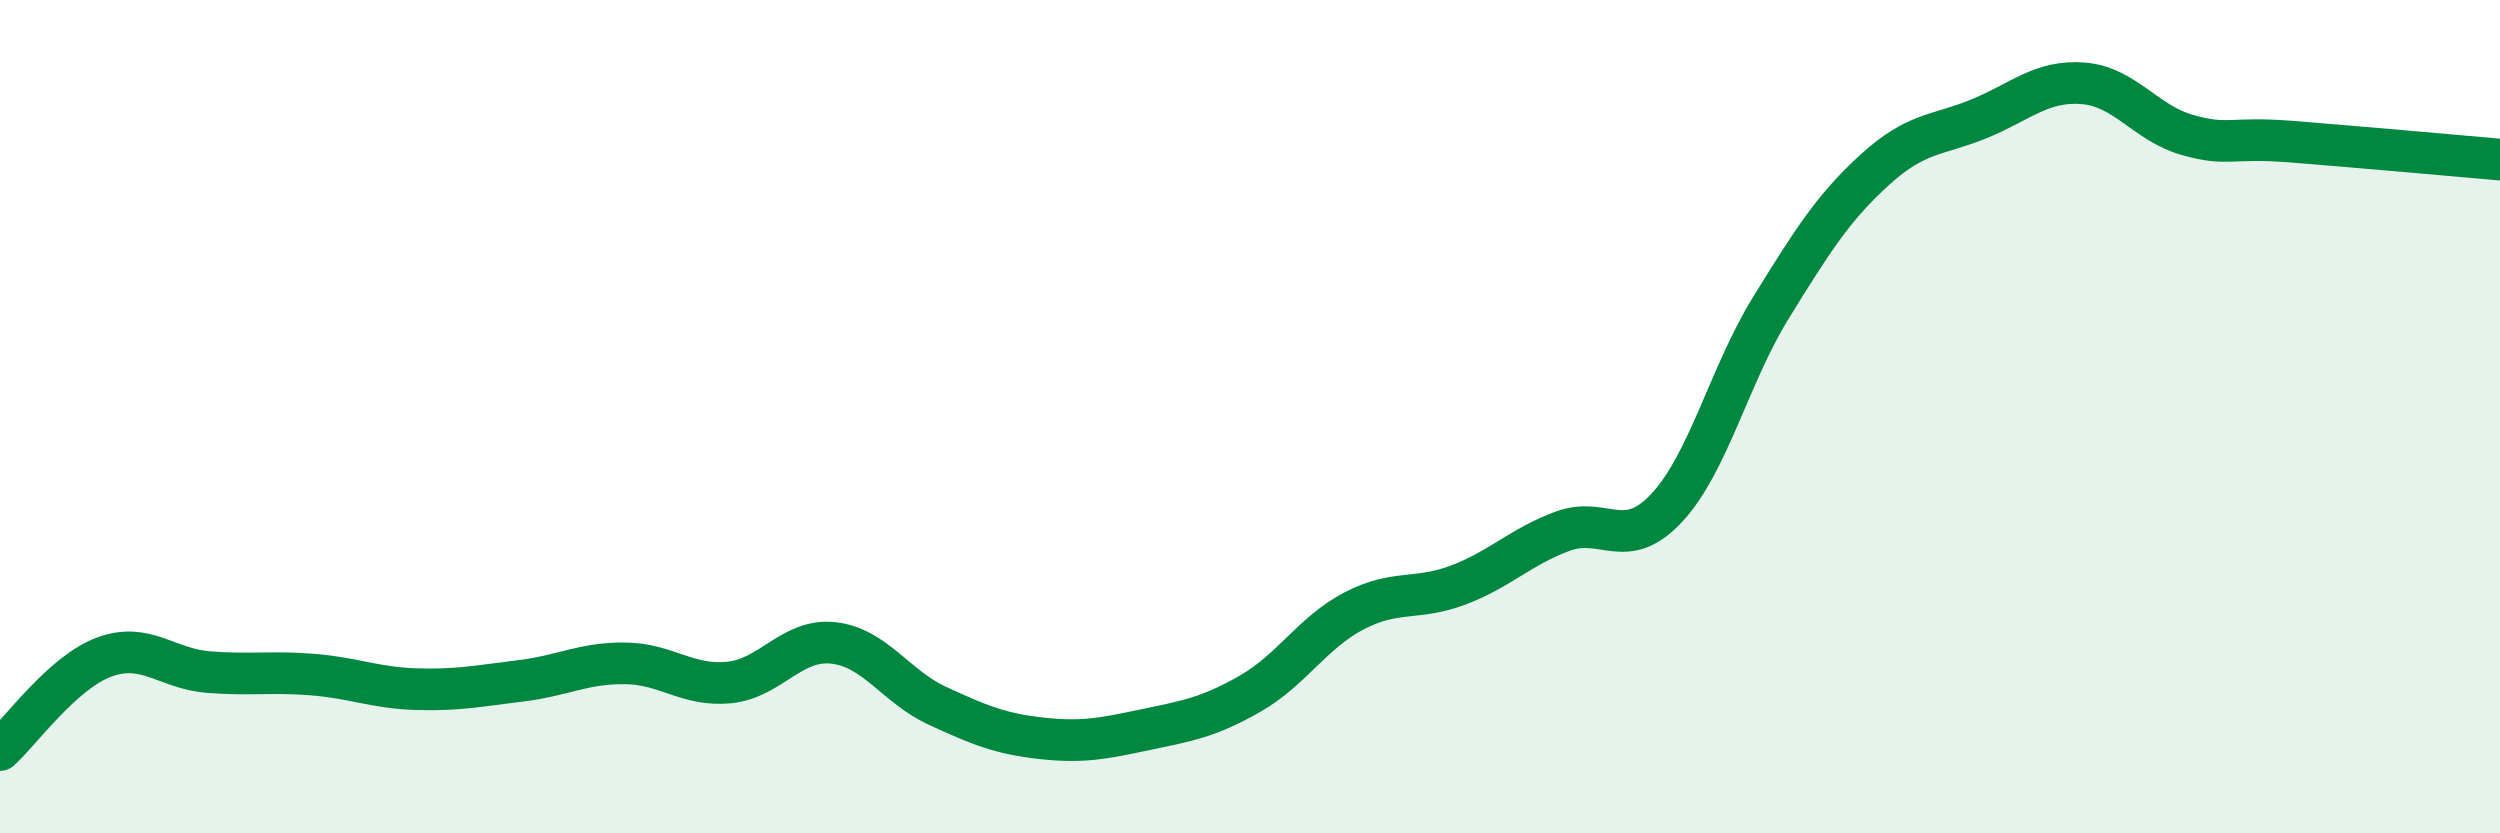 
    <svg width="60" height="20" viewBox="0 0 60 20" xmlns="http://www.w3.org/2000/svg">
      <path
        d="M 0,18 C 0.5,17.55 1.5,16.14 2.5,15.77 C 3.5,15.4 4,16.05 5,16.13 C 6,16.21 6.5,16.11 7.5,16.19 C 8.5,16.27 9,16.51 10,16.54 C 11,16.57 11.5,16.46 12.5,16.34 C 13.5,16.22 14,15.91 15,15.92 C 16,15.93 16.5,16.48 17.5,16.38 C 18.5,16.28 19,15.32 20,15.43 C 21,15.54 21.5,16.48 22.5,16.94 C 23.5,17.4 24,17.61 25,17.72 C 26,17.83 26.5,17.72 27.5,17.51 C 28.5,17.3 29,17.22 30,16.65 C 31,16.08 31.5,15.18 32.5,14.66 C 33.5,14.14 34,14.42 35,14.04 C 36,13.66 36.5,13.12 37.5,12.75 C 38.5,12.38 39,13.26 40,12.19 C 41,11.12 41.5,9.01 42.5,7.39 C 43.5,5.77 44,4.98 45,4.07 C 46,3.16 46.5,3.26 47.5,2.85 C 48.5,2.44 49,1.92 50,2 C 51,2.08 51.5,2.96 52.5,3.24 C 53.5,3.52 53.5,3.28 55,3.4 C 56.5,3.52 59,3.74 60,3.83L60 20L0 20Z"
        fill="#008740"
        opacity="0.1"
        stroke-linecap="round"
        stroke-linejoin="round"
      />
      <path
        d="M 0,18 C 0.5,17.55 1.5,16.14 2.5,15.77 C 3.5,15.4 4,16.05 5,16.13 C 6,16.21 6.5,16.11 7.5,16.19 C 8.5,16.27 9,16.51 10,16.54 C 11,16.57 11.5,16.46 12.5,16.34 C 13.5,16.22 14,15.91 15,15.92 C 16,15.93 16.5,16.48 17.5,16.38 C 18.5,16.28 19,15.32 20,15.43 C 21,15.54 21.5,16.48 22.5,16.94 C 23.5,17.4 24,17.61 25,17.72 C 26,17.83 26.5,17.72 27.5,17.51 C 28.5,17.3 29,17.22 30,16.65 C 31,16.08 31.5,15.18 32.5,14.66 C 33.5,14.14 34,14.42 35,14.04 C 36,13.66 36.5,13.12 37.5,12.75 C 38.5,12.38 39,13.26 40,12.19 C 41,11.12 41.5,9.01 42.5,7.39 C 43.5,5.77 44,4.98 45,4.07 C 46,3.16 46.5,3.26 47.5,2.85 C 48.5,2.44 49,1.92 50,2 C 51,2.08 51.5,2.96 52.5,3.24 C 53.5,3.52 53.5,3.28 55,3.4 C 56.5,3.52 59,3.74 60,3.83"
        stroke="#008740"
        stroke-width="1"
        fill="none"
        stroke-linecap="round"
        stroke-linejoin="round"
      />
    </svg>
  